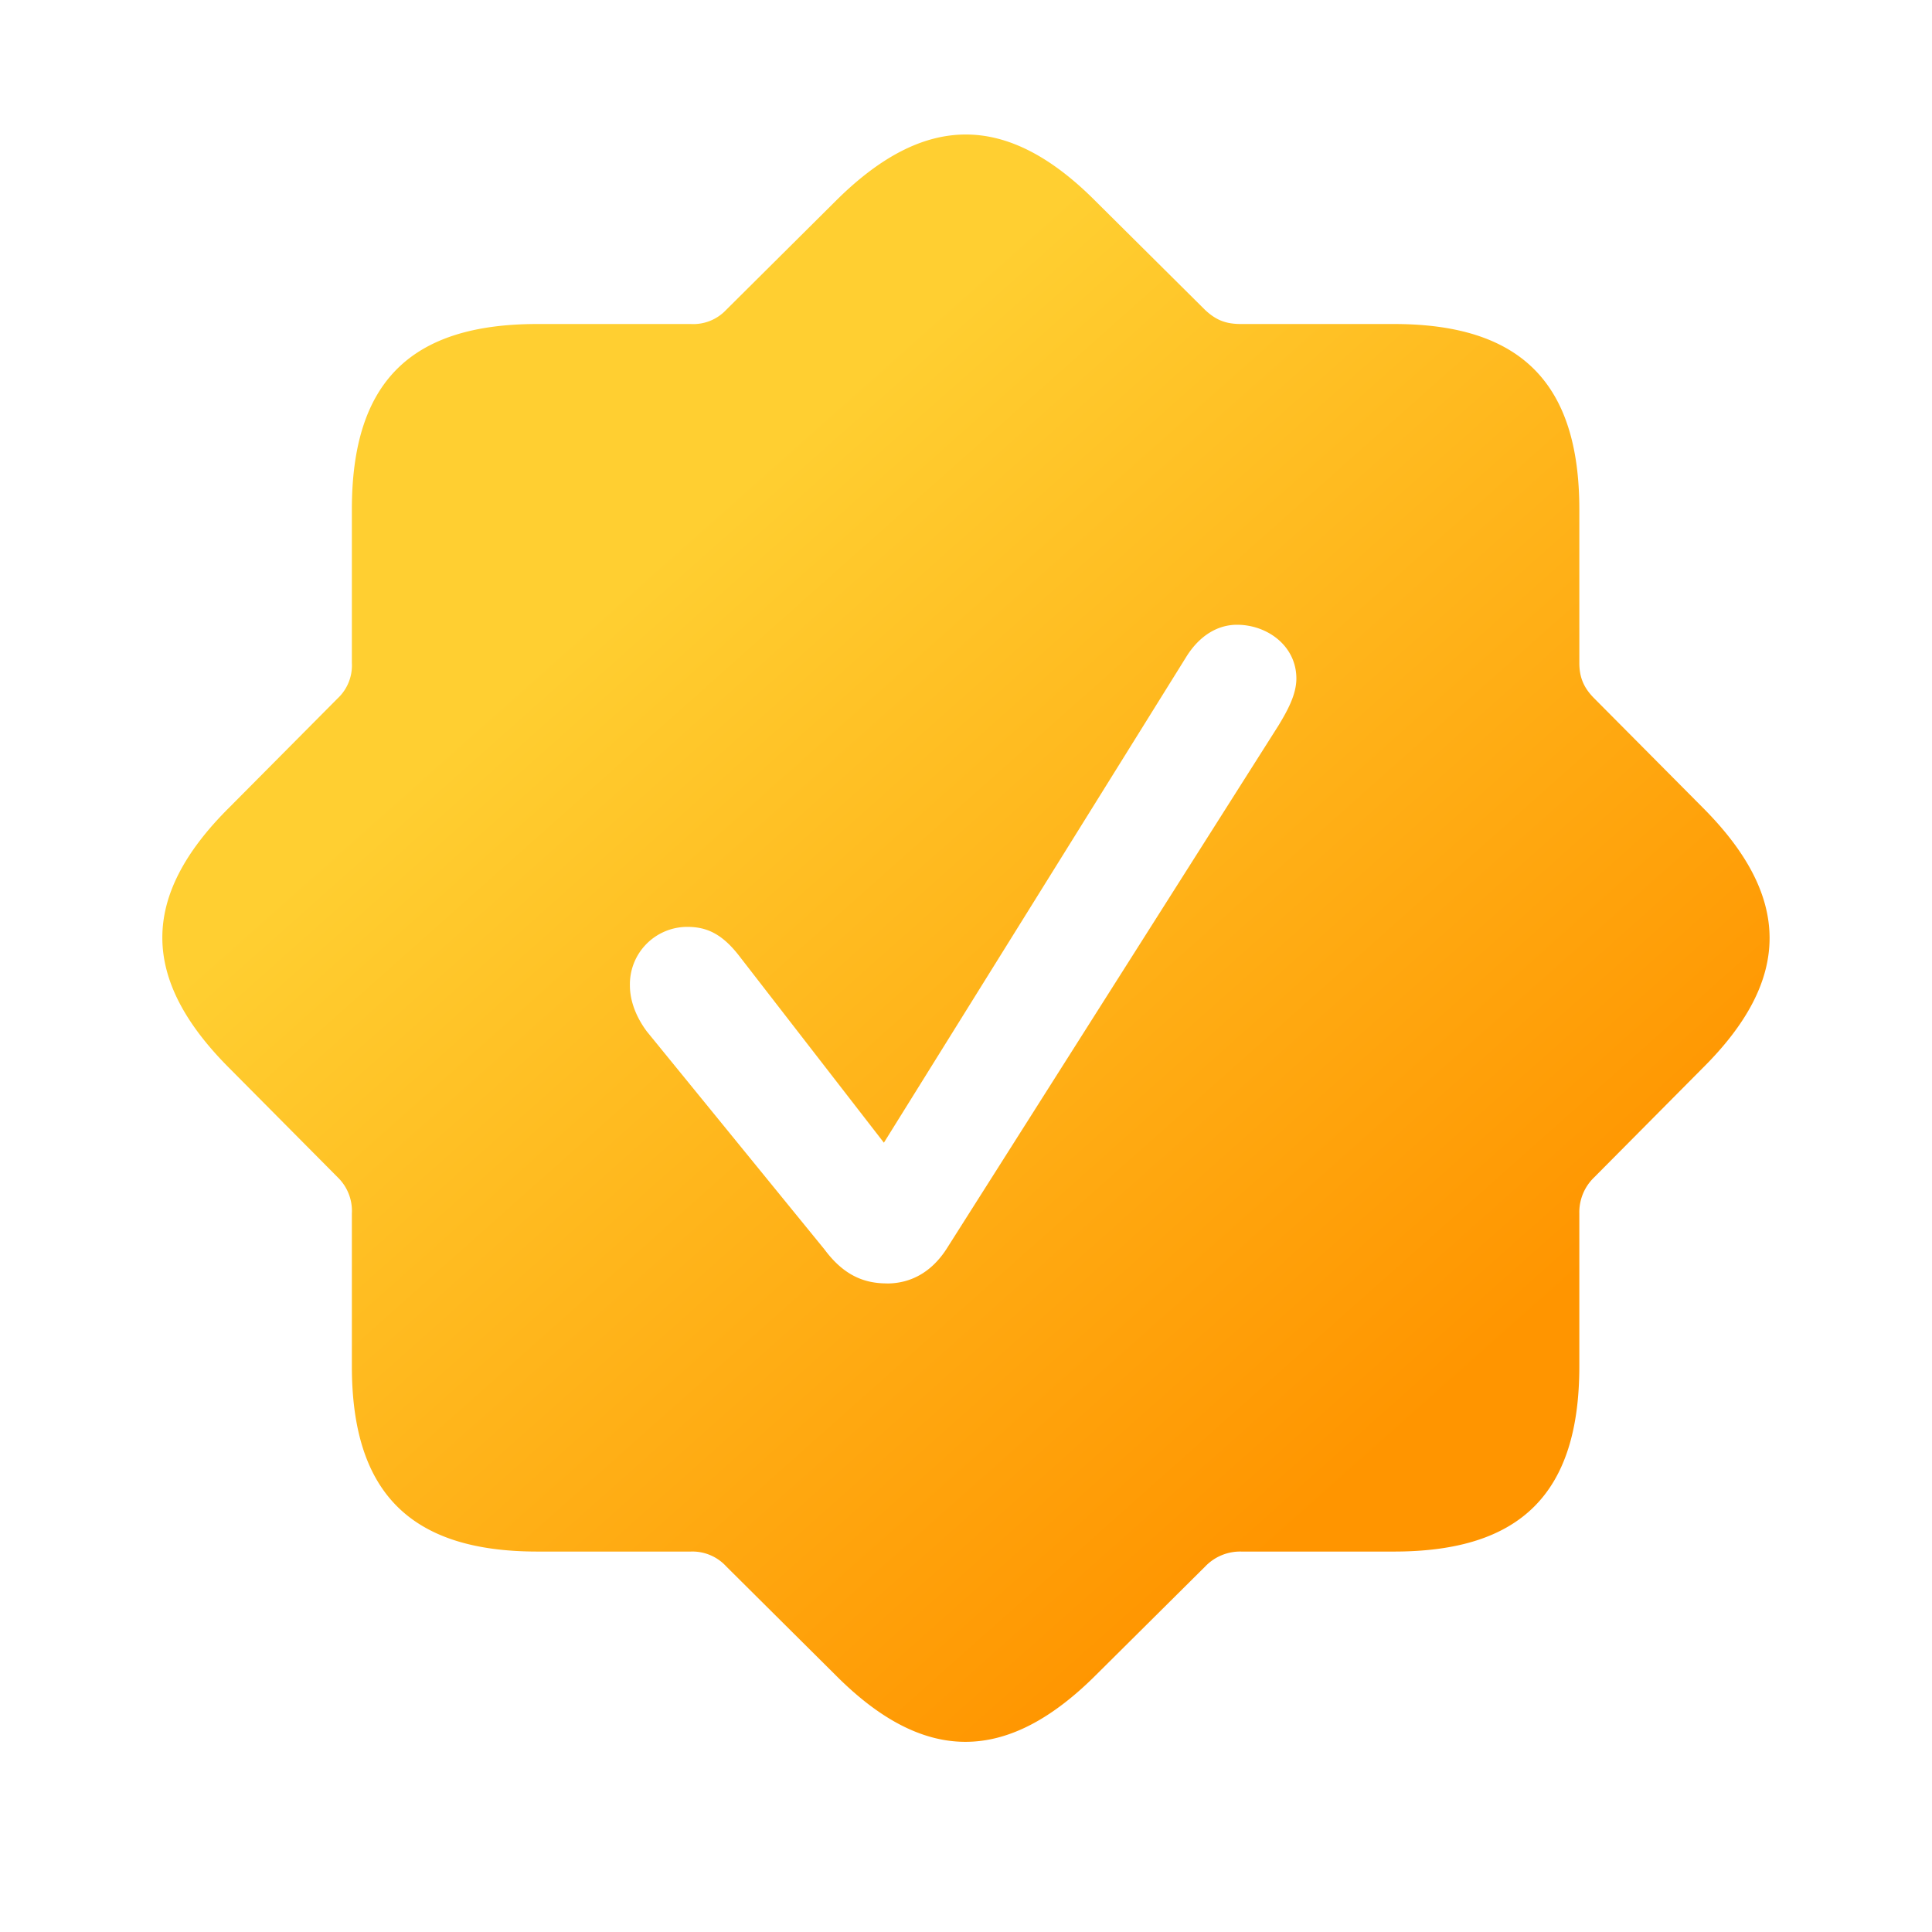 <svg xmlns="http://www.w3.org/2000/svg" width="24" height="24" fill="none"><g clip-path="url(#a)"><path fill="url(#b)" d="M6.674 19.274c-1.573 0-2.303-.73-2.303-2.302v-1.899a.58.58 0 0 0-.176-.448l-1.344-1.354c-1.108-1.107-1.117-2.135 0-3.243l1.344-1.353a.56.56 0 0 0 .176-.44V6.328c0-1.582.73-2.303 2.303-2.303H8.58a.56.56 0 0 0 .44-.175l1.353-1.345c1.107-1.108 2.136-1.116 3.243 0l1.354 1.345c.14.131.263.175.448.175h1.898c1.582 0 2.303.739 2.303 2.303v1.907c0 .176.053.308.185.44l1.344 1.353c1.108 1.108 1.117 2.136 0 3.243l-1.344 1.354a.6.6 0 0 0-.185.448v1.899c0 1.582-.73 2.302-2.303 2.302H15.42a.6.6 0 0 0-.448.185l-1.354 1.345c-1.107 1.107-2.136 1.116-3.243 0l-1.353-1.345a.57.57 0 0 0-.44-.185zm4.342-3.33c.299 0 .553-.141.738-.423l4.13-6.512c.106-.176.22-.378.22-.58 0-.405-.36-.668-.738-.668-.237 0-.466.132-.633.404l-3.753 6.03-1.784-2.303c-.22-.29-.413-.378-.659-.378a.713.713 0 0 0-.712.73c0 .193.08.395.211.57l2.206 2.707c.229.308.475.422.774.422"/></g><defs><linearGradient id="b" x1="0" x2="21.36" y1="0" y2="24" gradientUnits="userSpaceOnUse"><stop offset=".33" stop-color="#FFCF31"/><stop offset=".775" stop-color="#FF9500"/></linearGradient><clipPath id="a"><path fill="#fff" d="M0 0h24v24H0z"/></clipPath></defs></svg>
